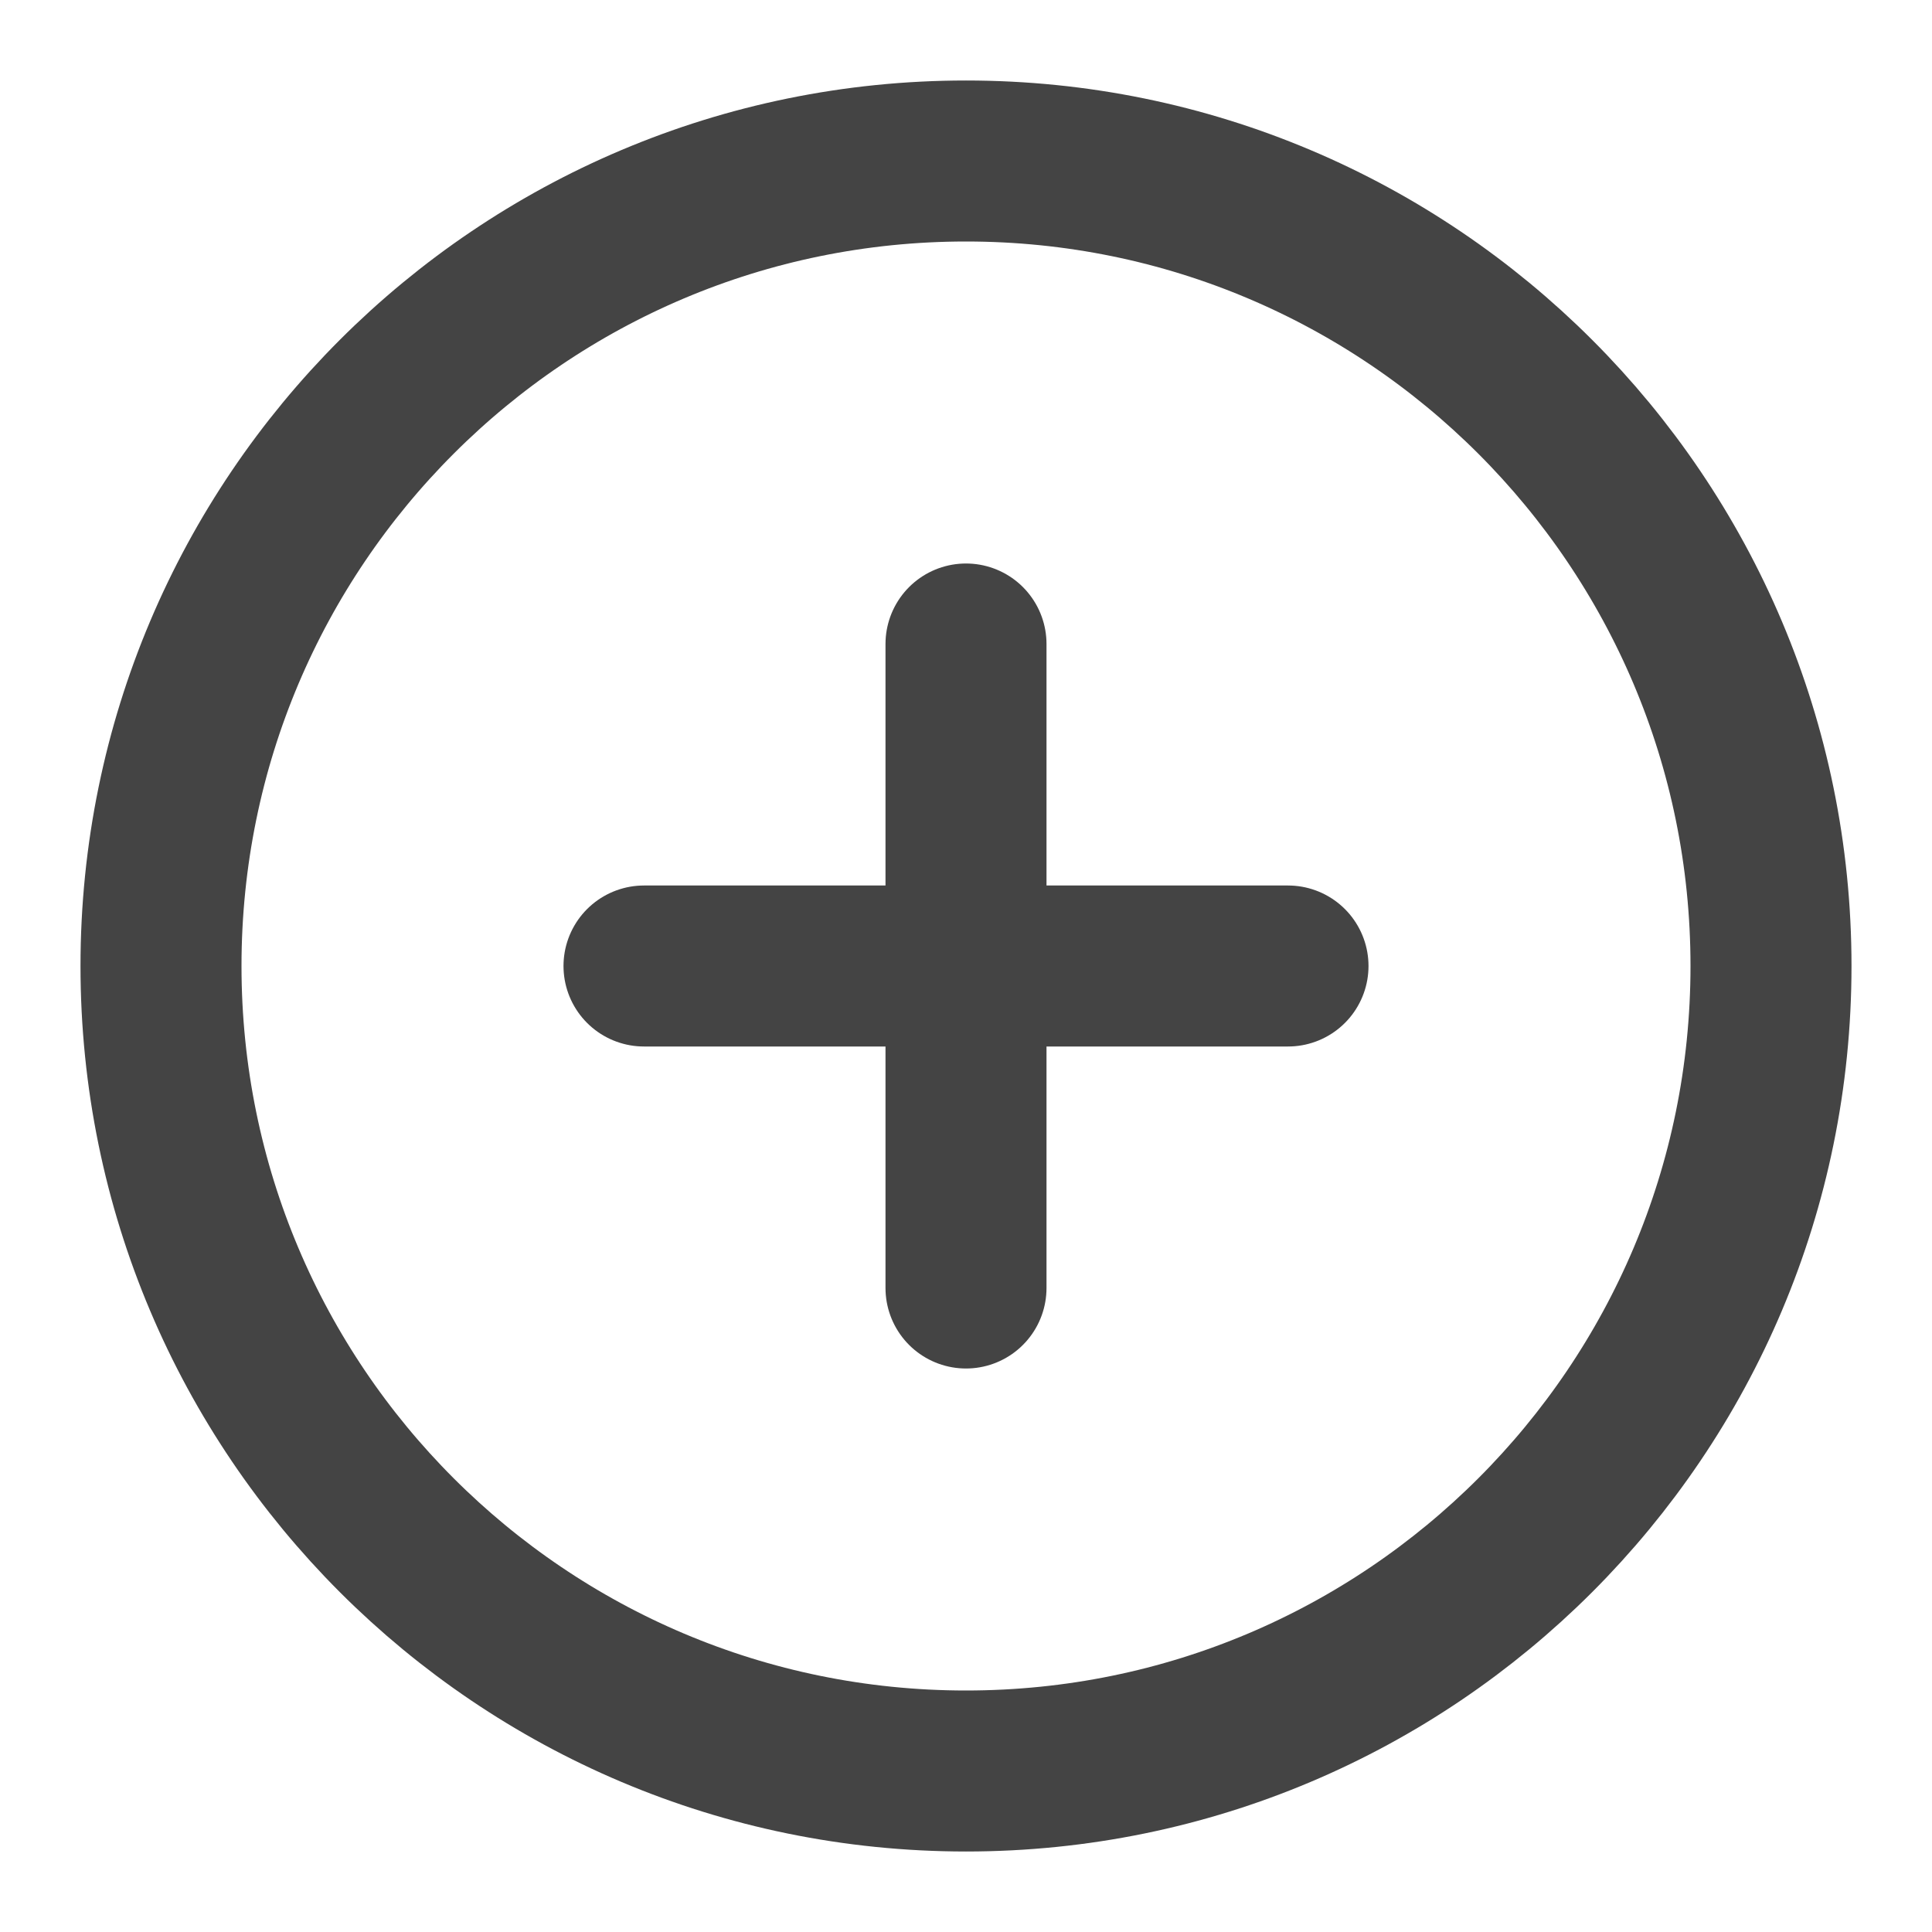<svg width="24" height="24" viewBox="0 0 24 24" fill="none" xmlns="http://www.w3.org/2000/svg">
<path d="M12 22C17.523 22 22 17.523 22 12C22 6.477 17.523 2 12 2C6.477 2 2 6.477 2 12C2 17.523 6.477 22 12 22Z" stroke="#444444" stroke-width="2" stroke-linecap="round" stroke-linejoin="round"/>
<path d="M12 8V16" stroke="#444444" stroke-width="2" stroke-linecap="round" stroke-linejoin="round"/>
<path d="M8 12H16" stroke="#444444" stroke-width="2" stroke-linecap="round" stroke-linejoin="round"/>
</svg>
